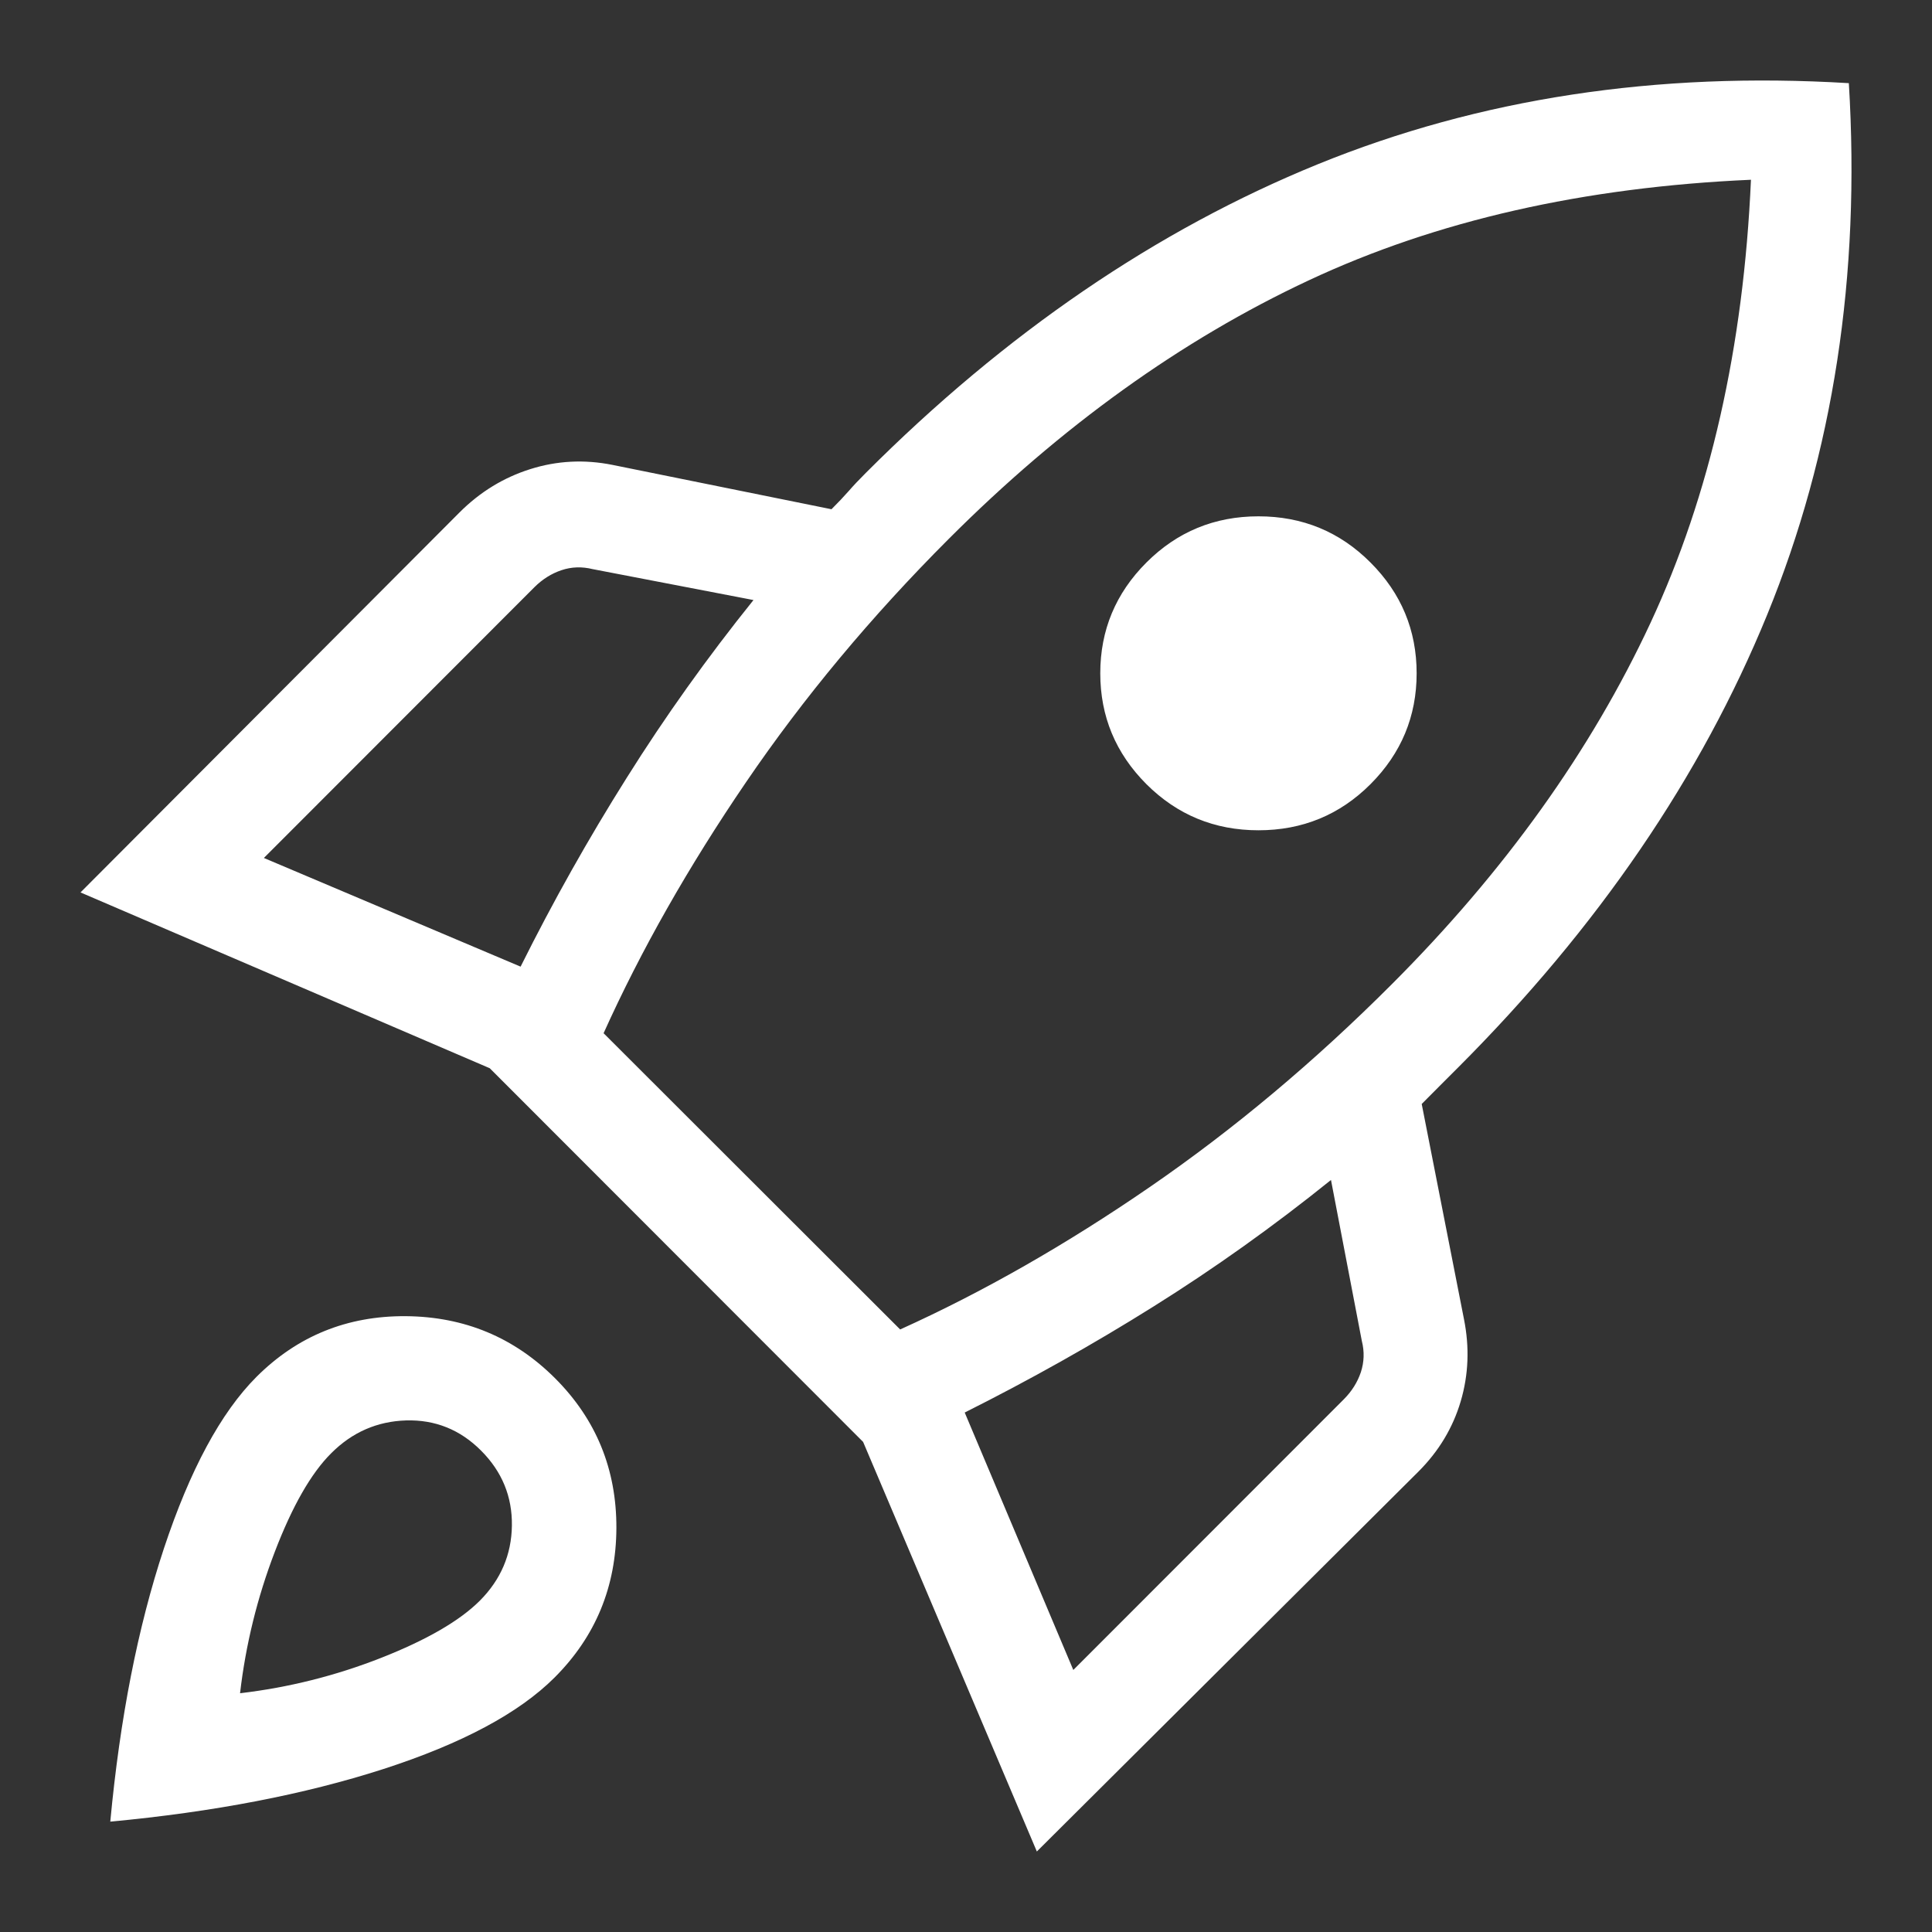 <svg xmlns="http://www.w3.org/2000/svg" width="24" height="24" viewBox="0 0 24 24" fill="none"><rect x="0" y="0" width="24" height="24" fill="#333333" stroke="none"/><path d="M3.278 10.658L6.467 12.008C6.87 11.199 7.31 10.417 7.786 9.661C8.261 8.904 8.786 8.168 9.36 7.454L7.363 7.07C7.229 7.037 7.1 7.041 6.975 7.083C6.85 7.125 6.737 7.196 6.637 7.296L3.278 10.658ZM7.498 12.835L11.182 16.515C12.211 16.05 13.245 15.46 14.287 14.743C15.328 14.027 16.329 13.188 17.29 12.226C18.692 10.823 19.763 9.327 20.503 7.738C21.243 6.149 21.659 4.314 21.751 2.233C19.671 2.325 17.841 2.741 16.259 3.482C14.677 4.222 13.185 5.294 11.783 6.697C10.822 7.659 9.984 8.665 9.268 9.716C8.552 10.766 7.962 11.806 7.498 12.835ZM14.241 9.741C13.859 9.358 13.668 8.899 13.668 8.364C13.668 7.829 13.859 7.37 14.241 6.988C14.624 6.605 15.088 6.414 15.633 6.414C16.179 6.414 16.643 6.605 17.025 6.988C17.407 7.37 17.598 7.829 17.598 8.364C17.598 8.899 17.407 9.358 17.025 9.741C16.643 10.123 16.179 10.314 15.633 10.314C15.088 10.314 14.624 10.123 14.241 9.741ZM13.333 20.745L16.692 17.384C16.792 17.284 16.863 17.171 16.905 17.046C16.946 16.92 16.951 16.791 16.917 16.657L16.534 14.658C15.82 15.233 15.085 15.757 14.329 16.23C13.573 16.704 12.791 17.142 11.984 17.547L13.333 20.745ZM22.967 1.033C23.113 3.426 22.774 5.628 21.952 7.638C21.13 9.648 19.85 11.523 18.111 13.263C18.028 13.346 17.953 13.422 17.886 13.488C17.819 13.555 17.744 13.63 17.661 13.714L18.186 16.387C18.256 16.737 18.243 17.077 18.146 17.406C18.049 17.735 17.874 18.027 17.621 18.28L12.88 23L10.722 17.912L6.084 13.27L1 11.086L5.708 6.366C5.962 6.112 6.254 5.933 6.586 5.828C6.917 5.723 7.258 5.705 7.608 5.775L10.329 6.326C10.412 6.243 10.483 6.168 10.542 6.101C10.6 6.034 10.671 5.959 10.755 5.875C12.493 4.135 14.366 2.857 16.371 2.04C18.377 1.223 20.576 0.888 22.967 1.033ZM3.185 17.105C3.694 16.596 4.313 16.345 5.041 16.35C5.77 16.356 6.388 16.614 6.897 17.123C7.406 17.633 7.659 18.252 7.657 18.981C7.654 19.71 7.399 20.329 6.89 20.838C6.447 21.281 5.738 21.66 4.761 21.976C3.784 22.291 2.654 22.509 1.37 22.629C1.49 21.345 1.712 20.214 2.036 19.236C2.36 18.259 2.743 17.548 3.185 17.105ZM4.114 18.053C3.863 18.303 3.63 18.712 3.413 19.279C3.196 19.846 3.052 20.431 2.982 21.034C3.585 20.963 4.169 20.817 4.736 20.594C5.302 20.371 5.711 20.134 5.961 19.884C6.221 19.623 6.354 19.312 6.359 18.952C6.364 18.591 6.236 18.28 5.976 18.02C5.716 17.759 5.405 17.635 5.045 17.645C4.685 17.656 4.374 17.792 4.114 18.053Z" fill="white"/></svg>
